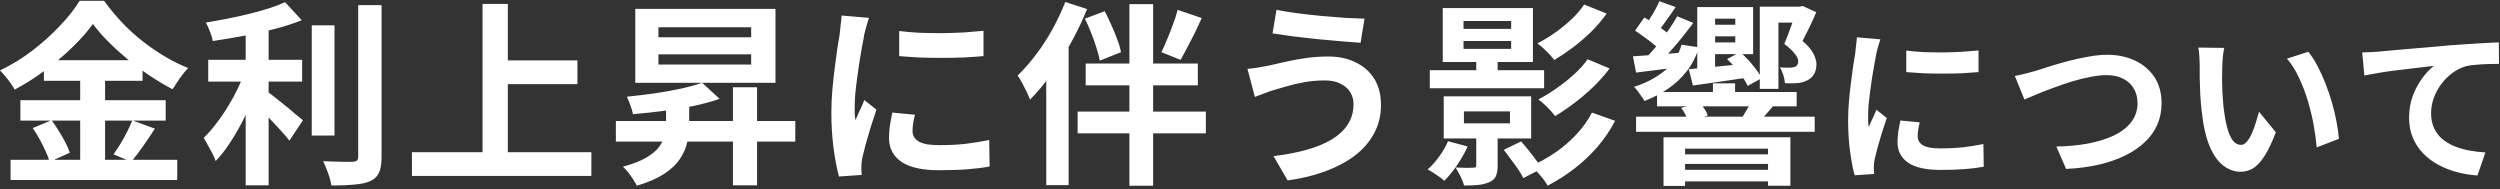 <svg width="357" height="27" viewBox="0 0 357 27" fill="none" xmlns="http://www.w3.org/2000/svg">
<rect x="0" y="0" width="357" height="27" fill="#333333" stroke="none"/>
<path d="M13.271 3.42C12.506 4.484 11.535 5.585 10.359 6.724C9.202 7.863 7.914 8.955 6.495 10C5.095 11.045 3.63 11.979 2.099 12.8C1.95 12.52 1.754 12.212 1.511 11.876C1.287 11.54 1.035 11.213 0.755 10.896C0.494 10.579 0.242 10.299 -0.001 10.056C1.605 9.291 3.145 8.348 4.619 7.228C6.094 6.089 7.41 4.904 8.567 3.672C9.743 2.44 10.677 1.255 11.367 0.116H14.867C15.633 1.18 16.473 2.197 17.387 3.168C18.302 4.139 19.282 5.035 20.327 5.856C21.373 6.677 22.446 7.415 23.547 8.068C24.649 8.721 25.759 9.272 26.879 9.72C26.45 10.149 26.049 10.635 25.675 11.176C25.302 11.717 24.957 12.24 24.639 12.744C23.575 12.184 22.493 11.54 21.391 10.812C20.309 10.084 19.263 9.309 18.255 8.488C17.247 7.648 16.314 6.799 15.455 5.94C14.597 5.081 13.869 4.241 13.271 3.42ZM6.271 8.6H20.355V11.54H6.271V8.6ZM2.911 14.312H23.659V17.224H2.911V14.312ZM1.511 22.824H25.311V25.708H1.511V22.824ZM11.451 9.776H15.007V24.28H11.451V9.776ZM4.675 18.288L7.363 17.168C7.718 17.635 8.063 18.148 8.399 18.708C8.754 19.268 9.071 19.819 9.351 20.36C9.631 20.901 9.837 21.387 9.967 21.816L7.083 23.104C6.971 22.675 6.785 22.18 6.523 21.62C6.262 21.041 5.973 20.463 5.655 19.884C5.338 19.305 5.011 18.773 4.675 18.288ZM18.899 17.196L22.119 18.372C21.559 19.231 20.981 20.089 20.383 20.948C19.786 21.788 19.235 22.507 18.731 23.104L16.211 22.04C16.529 21.592 16.855 21.097 17.191 20.556C17.527 19.996 17.845 19.427 18.143 18.848C18.442 18.251 18.694 17.7 18.899 17.196ZM29.735 8.544H43.147V11.652H29.735V8.544ZM44.519 3.616H47.767V19.352H44.519V3.616ZM35.083 2.972H38.359V26.464H35.083V2.972ZM51.155 0.732H54.487V22.404C54.487 23.393 54.366 24.14 54.123 24.644C53.899 25.167 53.498 25.568 52.919 25.848C52.341 26.109 51.585 26.277 50.651 26.352C49.718 26.445 48.607 26.492 47.319 26.492C47.282 26.175 47.198 25.801 47.067 25.372C46.937 24.961 46.787 24.541 46.619 24.112C46.47 23.701 46.311 23.337 46.143 23.02C47.058 23.057 47.926 23.085 48.747 23.104C49.569 23.104 50.119 23.104 50.399 23.104C50.661 23.085 50.847 23.029 50.959 22.936C51.09 22.824 51.155 22.637 51.155 22.376V0.732ZM40.711 0.312L43.091 2.888C41.915 3.355 40.609 3.775 39.171 4.148C37.734 4.521 36.259 4.848 34.747 5.128C33.254 5.408 31.798 5.651 30.379 5.856C30.323 5.464 30.193 5.016 29.987 4.512C29.782 3.989 29.586 3.56 29.399 3.224C30.407 3.056 31.434 2.869 32.479 2.664C33.525 2.459 34.542 2.235 35.531 1.992C36.539 1.749 37.482 1.488 38.359 1.208C39.237 0.928 40.021 0.629 40.711 0.312ZM35.055 10L37.323 11.008C36.969 12.053 36.549 13.136 36.063 14.256C35.597 15.357 35.083 16.449 34.523 17.532C33.963 18.596 33.366 19.604 32.731 20.556C32.115 21.489 31.471 22.301 30.799 22.992C30.687 22.656 30.529 22.292 30.323 21.9C30.118 21.508 29.903 21.116 29.679 20.724C29.474 20.332 29.278 19.987 29.091 19.688C29.689 19.109 30.277 18.437 30.855 17.672C31.453 16.907 32.013 16.095 32.535 15.236C33.077 14.359 33.562 13.472 33.991 12.576C34.421 11.68 34.775 10.821 35.055 10ZM37.883 12.828C38.145 13.015 38.527 13.313 39.031 13.724C39.535 14.116 40.077 14.545 40.655 15.012C41.234 15.479 41.757 15.917 42.223 16.328C42.709 16.72 43.054 17 43.259 17.168L41.327 20.08C41.029 19.688 40.655 19.249 40.207 18.764C39.759 18.26 39.283 17.747 38.779 17.224C38.294 16.701 37.818 16.216 37.351 15.768C36.885 15.301 36.474 14.909 36.119 14.592L37.883 12.828ZM70.811 8.628H82.459V12.016H70.811V8.628ZM58.827 21.732H84.447V25.12H58.827V21.732ZM68.907 0.564H72.519V23.608H68.907V0.564ZM94.023 7.76V9.216H107.267V7.76H94.023ZM94.023 3.896V5.324H107.267V3.896H94.023ZM90.719 1.264H110.739V11.82H90.719V1.264ZM87.947 17.28H113.567V20.22H87.947V17.28ZM104.663 12.464H108.107V26.464H104.663V12.464ZM95.115 14.368H98.419V17.756C98.419 18.596 98.326 19.436 98.139 20.276C97.971 21.097 97.626 21.9 97.103 22.684C96.599 23.449 95.853 24.159 94.863 24.812C93.874 25.465 92.567 26.035 90.943 26.52C90.813 26.259 90.635 25.951 90.411 25.596C90.187 25.26 89.945 24.924 89.683 24.588C89.422 24.271 89.179 24.009 88.955 23.804C90.318 23.431 91.41 23.011 92.231 22.544C93.053 22.059 93.669 21.555 94.079 21.032C94.49 20.491 94.761 19.931 94.891 19.352C95.041 18.773 95.115 18.204 95.115 17.644V14.368ZM100.267 11.82L102.759 14.116C101.621 14.508 100.351 14.853 98.951 15.152C97.551 15.432 96.114 15.665 94.639 15.852C93.183 16.039 91.765 16.188 90.383 16.3C90.327 15.945 90.206 15.525 90.019 15.04C89.851 14.555 89.683 14.144 89.515 13.808C90.822 13.677 92.138 13.519 93.463 13.332C94.789 13.145 96.039 12.921 97.215 12.66C98.41 12.399 99.427 12.119 100.267 11.82ZM128.407 4.428C129.266 4.54 130.227 4.624 131.291 4.68C132.374 4.717 133.466 4.736 134.567 4.736C135.687 4.717 136.761 4.68 137.787 4.624C138.814 4.549 139.701 4.475 140.447 4.4V8.012C139.589 8.087 138.646 8.152 137.619 8.208C136.593 8.245 135.538 8.264 134.455 8.264C133.373 8.264 132.309 8.245 131.263 8.208C130.237 8.152 129.285 8.087 128.407 8.012V4.428ZM130.647 16.384C130.535 16.851 130.451 17.271 130.395 17.644C130.339 17.999 130.311 18.363 130.311 18.736C130.311 19.035 130.386 19.315 130.535 19.576C130.685 19.819 130.909 20.033 131.207 20.22C131.525 20.388 131.926 20.519 132.411 20.612C132.915 20.687 133.522 20.724 134.231 20.724C135.482 20.724 136.658 20.668 137.759 20.556C138.861 20.425 140.027 20.239 141.259 19.996L141.315 23.776C140.419 23.944 139.383 24.075 138.207 24.168C137.05 24.261 135.678 24.308 134.091 24.308C131.683 24.308 129.891 23.907 128.715 23.104C127.539 22.283 126.951 21.153 126.951 19.716C126.951 19.175 126.989 18.615 127.063 18.036C127.157 17.439 127.278 16.785 127.427 16.076L130.647 16.384ZM124.095 2.552C124.021 2.739 123.937 3 123.843 3.336C123.75 3.672 123.657 3.999 123.563 4.316C123.489 4.633 123.433 4.876 123.395 5.044C123.339 5.436 123.246 5.949 123.115 6.584C123.003 7.2 122.882 7.9 122.751 8.684C122.639 9.449 122.527 10.233 122.415 11.036C122.303 11.839 122.21 12.613 122.135 13.36C122.079 14.107 122.051 14.76 122.051 15.32C122.051 15.581 122.051 15.88 122.051 16.216C122.07 16.552 122.107 16.86 122.163 17.14C122.294 16.823 122.434 16.505 122.583 16.188C122.733 15.871 122.882 15.553 123.031 15.236C123.181 14.9 123.311 14.583 123.423 14.284L125.159 15.656C124.898 16.421 124.627 17.243 124.347 18.12C124.086 18.997 123.843 19.828 123.619 20.612C123.414 21.377 123.255 22.012 123.143 22.516C123.106 22.721 123.069 22.955 123.031 23.216C123.013 23.477 123.003 23.683 123.003 23.832C123.003 23.981 123.003 24.159 123.003 24.364C123.022 24.588 123.041 24.793 123.059 24.98L119.811 25.204C119.531 24.233 119.279 22.945 119.055 21.34C118.831 19.716 118.719 17.952 118.719 16.048C118.719 15.003 118.766 13.939 118.859 12.856C118.953 11.773 119.065 10.737 119.195 9.748C119.326 8.74 119.447 7.825 119.559 7.004C119.69 6.183 119.802 5.501 119.895 4.96C119.933 4.568 119.979 4.129 120.035 3.644C120.11 3.14 120.157 2.664 120.175 2.216L124.095 2.552ZM161.279 0.592H164.667V26.52H161.279V0.592ZM155.035 9.076H171.051V12.184H155.035V9.076ZM153.887 15.936H172.199V19.044H153.887V15.936ZM154.923 2.664L157.751 1.6C158.087 2.216 158.405 2.879 158.703 3.588C159.021 4.279 159.301 4.96 159.543 5.632C159.805 6.304 159.982 6.911 160.075 7.452L157.051 8.656C156.958 8.133 156.799 7.527 156.575 6.836C156.37 6.145 156.118 5.436 155.819 4.708C155.539 3.98 155.241 3.299 154.923 2.664ZM168.167 1.404L171.611 2.58C171.294 3.289 170.958 4.008 170.603 4.736C170.249 5.445 169.894 6.127 169.539 6.78C169.203 7.433 168.886 8.021 168.587 8.544L165.843 7.452C166.123 6.911 166.403 6.285 166.683 5.576C166.982 4.867 167.262 4.148 167.523 3.42C167.803 2.692 168.018 2.02 168.167 1.404ZM152.123 0.284L155.231 1.292C154.597 2.879 153.841 4.465 152.963 6.052C152.105 7.62 151.171 9.113 150.163 10.532C149.174 11.932 148.147 13.164 147.083 14.228C146.99 13.948 146.841 13.593 146.635 13.164C146.43 12.735 146.206 12.296 145.963 11.848C145.721 11.4 145.506 11.045 145.319 10.784C146.215 9.925 147.083 8.936 147.923 7.816C148.782 6.696 149.566 5.492 150.275 4.204C150.985 2.916 151.601 1.609 152.123 0.284ZM149.407 8.012L152.599 4.82V4.848V26.436H149.407V8.012ZM193.283 14.844C193.283 14.228 193.125 13.668 192.807 13.164C192.509 12.66 192.051 12.259 191.435 11.96C190.838 11.643 190.091 11.484 189.195 11.484C188.187 11.484 187.207 11.568 186.255 11.736C185.322 11.904 184.482 12.1 183.735 12.324C183.007 12.529 182.401 12.707 181.915 12.856C181.505 12.968 181.047 13.127 180.543 13.332C180.058 13.519 179.61 13.687 179.199 13.836L178.135 9.832C178.621 9.795 179.143 9.729 179.703 9.636C180.263 9.543 180.767 9.449 181.215 9.356C181.906 9.188 182.69 9.011 183.567 8.824C184.463 8.619 185.434 8.441 186.479 8.292C187.525 8.143 188.589 8.068 189.671 8.068C191.165 8.068 192.471 8.348 193.591 8.908C194.73 9.449 195.617 10.233 196.251 11.26C196.886 12.287 197.203 13.528 197.203 14.984C197.203 16.477 196.877 17.831 196.223 19.044C195.57 20.257 194.646 21.321 193.451 22.236C192.257 23.132 190.847 23.879 189.223 24.476C187.599 25.073 185.817 25.503 183.875 25.764L181.859 22.292C183.595 22.087 185.163 21.788 186.563 21.396C187.982 21.004 189.186 20.509 190.175 19.912C191.183 19.296 191.949 18.577 192.471 17.756C193.013 16.916 193.283 15.945 193.283 14.844ZM182.279 1.404C183.082 1.572 184.043 1.731 185.163 1.88C186.302 2.029 187.469 2.16 188.663 2.272C189.877 2.384 191.025 2.477 192.107 2.552C193.209 2.608 194.123 2.645 194.851 2.664L194.291 6.108C193.47 6.052 192.509 5.977 191.407 5.884C190.306 5.791 189.167 5.688 187.991 5.576C186.815 5.445 185.677 5.315 184.575 5.184C183.493 5.035 182.541 4.895 181.719 4.764L182.279 1.404ZM204.175 10.028H220.499V12.604H204.175V10.028ZM210.811 8.404H213.863V11.456H210.811V8.404ZM209.047 15.908V17.616H215.627V15.908H209.047ZM206.163 13.752H218.651V19.772H206.163V13.752ZM208.991 5.856V6.976H215.795V5.856H208.991ZM208.991 3V4.12H215.795V3H208.991ZM206.023 1.152H218.903V8.852H206.023V1.152ZM210.811 18.316H213.863V23.664C213.863 24.299 213.779 24.793 213.611 25.148C213.462 25.521 213.145 25.811 212.659 26.016C212.193 26.221 211.67 26.352 211.091 26.408C210.513 26.464 209.841 26.492 209.075 26.492C208.963 26.081 208.786 25.633 208.543 25.148C208.301 24.663 208.067 24.252 207.843 23.916C208.385 23.935 208.898 23.953 209.383 23.972C209.869 23.972 210.195 23.963 210.363 23.944C210.531 23.944 210.643 23.925 210.699 23.888C210.774 23.832 210.811 23.729 210.811 23.58V18.316ZM206.779 20.164L209.579 20.92C209.187 21.797 208.683 22.684 208.067 23.58C207.47 24.457 206.863 25.204 206.247 25.82C206.079 25.652 205.846 25.465 205.547 25.26C205.267 25.055 204.969 24.849 204.651 24.644C204.353 24.457 204.091 24.308 203.867 24.196C204.465 23.673 205.015 23.057 205.519 22.348C206.042 21.639 206.462 20.911 206.779 20.164ZM214.731 21.396L217.223 20.192C217.727 20.771 218.269 21.433 218.847 22.18C219.426 22.908 219.865 23.543 220.163 24.084L217.531 25.428C217.363 25.073 217.121 24.663 216.803 24.196C216.486 23.729 216.141 23.253 215.767 22.768C215.413 22.264 215.067 21.807 214.731 21.396ZM226.211 0.648L229.431 1.936C228.797 2.832 228.069 3.691 227.247 4.512C226.426 5.315 225.558 6.061 224.643 6.752C223.747 7.424 222.851 8.031 221.955 8.572C221.675 8.199 221.311 7.788 220.863 7.34C220.415 6.892 219.977 6.509 219.547 6.192C220.35 5.781 221.171 5.287 222.011 4.708C222.851 4.111 223.645 3.467 224.391 2.776C225.138 2.067 225.745 1.357 226.211 0.648ZM226.715 8.46L229.851 9.776C229.179 10.672 228.414 11.54 227.555 12.38C226.697 13.201 225.801 13.967 224.867 14.676C223.934 15.385 223.001 16.02 222.067 16.58C221.806 16.207 221.451 15.796 221.003 15.348C220.555 14.9 220.117 14.517 219.687 14.2C220.509 13.771 221.358 13.248 222.235 12.632C223.131 12.016 223.971 11.353 224.755 10.644C225.558 9.916 226.211 9.188 226.715 8.46ZM227.331 16.076L230.635 17.252C229.926 18.615 229.077 19.865 228.087 21.004C227.098 22.143 226.006 23.169 224.811 24.084C223.617 24.999 222.347 25.811 221.003 26.52C220.761 26.072 220.415 25.587 219.967 25.064C219.519 24.541 219.081 24.084 218.651 23.692C219.846 23.169 220.994 22.535 222.095 21.788C223.197 21.023 224.195 20.164 225.091 19.212C226.006 18.241 226.753 17.196 227.331 16.076ZM243.291 3.532H249.115V5.184H243.291V3.532ZM236.627 13.136H256.563V15.18H236.627V13.136ZM239.343 22.04H253.455V23.412H239.343V22.04ZM239.343 24.252H253.455V25.904H239.343V24.252ZM233.631 16.664H259.139V18.82H233.631V16.664ZM233.183 8.04C234.154 7.984 235.274 7.909 236.543 7.816C237.831 7.704 239.175 7.592 240.575 7.48L240.631 9.468C239.399 9.636 238.177 9.795 236.963 9.944C235.769 10.093 234.658 10.233 233.631 10.364L233.183 8.04ZM241.163 9.888C242.246 9.795 243.525 9.673 244.999 9.524C246.493 9.375 248.014 9.225 249.563 9.076L249.647 11.064C248.247 11.269 246.866 11.475 245.503 11.68C244.141 11.867 242.89 12.044 241.751 12.212L241.163 9.888ZM240.127 6.388L242.619 6.752C242.227 8.021 241.658 9.141 240.911 10.112C240.165 11.083 239.278 11.923 238.251 12.632C237.225 13.341 236.086 13.939 234.835 14.424C234.742 14.237 234.602 14.023 234.415 13.78C234.229 13.519 234.042 13.257 233.855 12.996C233.669 12.735 233.491 12.539 233.323 12.408C235.022 11.867 236.469 11.111 237.663 10.14C238.877 9.151 239.698 7.9 240.127 6.388ZM256.563 0.956H257.011L257.403 0.844L259.363 1.74C259.065 2.449 258.747 3.149 258.411 3.84C258.075 4.531 257.739 5.203 257.403 5.856C258.113 6.453 258.617 7.032 258.915 7.592C259.214 8.152 259.373 8.656 259.391 9.104C259.391 9.645 259.298 10.103 259.111 10.476C258.925 10.831 258.645 11.129 258.271 11.372C258.085 11.484 257.861 11.587 257.599 11.68C257.357 11.755 257.114 11.811 256.871 11.848C256.61 11.867 256.302 11.885 255.947 11.904C255.593 11.904 255.238 11.895 254.883 11.876C254.865 11.521 254.79 11.139 254.659 10.728C254.529 10.299 254.361 9.925 254.155 9.608C254.473 9.645 254.762 9.664 255.023 9.664C255.285 9.664 255.509 9.664 255.695 9.664C255.826 9.645 255.947 9.627 256.059 9.608C256.19 9.589 256.293 9.561 256.367 9.524C256.647 9.375 256.787 9.113 256.787 8.74C256.787 8.441 256.629 8.096 256.311 7.704C256.013 7.293 255.509 6.817 254.799 6.276C255.173 5.38 255.509 4.503 255.807 3.644C256.125 2.767 256.377 1.992 256.563 1.32V0.956ZM233.491 4.372L234.807 2.496C235.255 2.739 235.731 3.028 236.235 3.364C236.739 3.681 237.206 4.008 237.635 4.344C238.083 4.661 238.447 4.96 238.727 5.24L237.327 7.368C237.066 7.088 236.711 6.771 236.263 6.416C235.834 6.061 235.377 5.707 234.891 5.352C234.406 4.997 233.939 4.671 233.491 4.372ZM236.963 0.172L239.287 1.012C238.821 1.703 238.335 2.393 237.831 3.084C237.346 3.775 236.889 4.363 236.459 4.848L234.695 4.12C234.938 3.747 235.199 3.327 235.479 2.86C235.778 2.393 236.058 1.927 236.319 1.46C236.581 0.993 236.795 0.564 236.963 0.172ZM239.511 2.328L241.807 3.28C241.285 3.971 240.725 4.689 240.127 5.436C239.53 6.164 238.933 6.864 238.335 7.536C237.757 8.208 237.197 8.805 236.655 9.328L234.891 8.432C235.414 7.891 235.965 7.275 236.543 6.584C237.122 5.875 237.673 5.147 238.195 4.4C238.718 3.653 239.157 2.963 239.511 2.328ZM251.299 0.956H257.319V3.224H253.959V12.688H251.299V0.956ZM242.367 1.012H244.915V10.672H242.367V1.012ZM243.375 1.012H250.347V7.732H243.375V6.052H247.799V2.664H243.375V1.012ZM244.607 11.904H247.771V14.396H244.607V11.904ZM237.551 19.604H255.667V26.52H252.475V21.228H240.631V26.548H237.551V19.604ZM240.071 15.404L242.759 14.704C243.002 14.965 243.226 15.264 243.431 15.6C243.655 15.936 243.795 16.244 243.851 16.524L241.023 17.252C240.967 16.991 240.846 16.683 240.659 16.328C240.473 15.973 240.277 15.665 240.071 15.404ZM246.623 8.432L248.499 7.452C249.115 7.975 249.713 8.591 250.291 9.3C250.87 9.991 251.29 10.616 251.551 11.176L249.563 12.268C249.321 11.708 248.919 11.073 248.359 10.364C247.799 9.636 247.221 8.992 246.623 8.432ZM250.179 14.368L253.203 15.152C252.83 15.6 252.475 16.011 252.139 16.384C251.822 16.757 251.523 17.084 251.243 17.364L248.863 16.636C249.087 16.281 249.321 15.889 249.563 15.46C249.825 15.031 250.03 14.667 250.179 14.368ZM272.215 7.224C272.951 7.32 273.775 7.392 274.687 7.44C275.615 7.472 276.551 7.488 277.495 7.488C278.455 7.472 279.375 7.44 280.255 7.392C281.135 7.328 281.895 7.264 282.535 7.2V10.296C281.799 10.36 280.991 10.416 280.111 10.464C279.231 10.496 278.327 10.512 277.399 10.512C276.471 10.512 275.559 10.496 274.663 10.464C273.783 10.416 272.967 10.36 272.215 10.296V7.224ZM274.135 17.472C274.039 17.872 273.967 18.232 273.919 18.552C273.871 18.856 273.847 19.168 273.847 19.488C273.847 19.744 273.911 19.984 274.039 20.208C274.167 20.416 274.359 20.6 274.615 20.76C274.887 20.904 275.231 21.016 275.647 21.096C276.079 21.16 276.599 21.192 277.207 21.192C278.279 21.192 279.287 21.144 280.231 21.048C281.175 20.936 282.175 20.776 283.231 20.568L283.279 23.808C282.511 23.952 281.623 24.064 280.615 24.144C279.623 24.224 278.447 24.264 277.087 24.264C275.023 24.264 273.487 23.92 272.479 23.232C271.471 22.528 270.967 21.56 270.967 20.328C270.967 19.864 270.999 19.384 271.063 18.888C271.143 18.376 271.247 17.816 271.375 17.208L274.135 17.472ZM268.519 5.616C268.455 5.776 268.383 6 268.303 6.288C268.223 6.576 268.143 6.856 268.063 7.128C267.999 7.4 267.951 7.608 267.919 7.752C267.871 8.088 267.791 8.528 267.679 9.072C267.583 9.6 267.479 10.2 267.367 10.872C267.271 11.528 267.175 12.2 267.079 12.888C266.983 13.576 266.903 14.24 266.839 14.88C266.791 15.52 266.767 16.08 266.767 16.56C266.767 16.784 266.767 17.04 266.767 17.328C266.783 17.616 266.815 17.88 266.863 18.12C266.975 17.848 267.095 17.576 267.223 17.304C267.351 17.032 267.479 16.76 267.607 16.488C267.735 16.2 267.847 15.928 267.943 15.672L269.431 16.848C269.207 17.504 268.975 18.208 268.735 18.96C268.511 19.712 268.303 20.424 268.111 21.096C267.935 21.752 267.799 22.296 267.703 22.728C267.671 22.904 267.639 23.104 267.607 23.328C267.591 23.552 267.583 23.728 267.583 23.856C267.583 23.984 267.583 24.136 267.583 24.312C267.599 24.504 267.615 24.68 267.631 24.84L264.847 25.032C264.607 24.2 264.391 23.096 264.199 21.72C264.007 20.328 263.911 18.816 263.911 17.184C263.911 16.288 263.951 15.376 264.031 14.448C264.111 13.52 264.207 12.632 264.319 11.784C264.431 10.92 264.535 10.136 264.631 9.432C264.743 8.728 264.839 8.144 264.919 7.68C264.951 7.344 264.991 6.968 265.039 6.552C265.103 6.12 265.143 5.712 265.159 5.328L268.519 5.616ZM287.719 10.848C288.167 10.768 288.663 10.656 289.207 10.512C289.751 10.368 290.239 10.24 290.671 10.128C291.135 9.984 291.759 9.784 292.543 9.528C293.343 9.272 294.223 9.016 295.183 8.76C296.143 8.504 297.119 8.288 298.111 8.112C299.119 7.92 300.055 7.824 300.919 7.824C302.375 7.824 303.687 8.096 304.855 8.64C306.023 9.184 306.951 9.968 307.639 10.992C308.327 12.016 308.671 13.272 308.671 14.76C308.671 15.848 308.471 16.856 308.071 17.784C307.671 18.712 307.079 19.544 306.295 20.28C305.527 21.016 304.591 21.656 303.487 22.2C302.383 22.744 301.119 23.184 299.695 23.52C298.287 23.84 296.735 24.04 295.039 24.12L293.647 20.928C295.279 20.896 296.791 20.752 298.183 20.496C299.591 20.224 300.823 19.84 301.879 19.344C302.935 18.832 303.759 18.192 304.351 17.424C304.943 16.656 305.239 15.752 305.239 14.712C305.239 13.96 305.071 13.288 304.735 12.696C304.399 12.088 303.895 11.608 303.223 11.256C302.567 10.904 301.759 10.728 300.799 10.728C300.095 10.728 299.319 10.816 298.471 10.992C297.623 11.152 296.751 11.368 295.855 11.64C294.975 11.912 294.111 12.208 293.263 12.528C292.415 12.832 291.631 13.136 290.911 13.44C290.191 13.744 289.583 14 289.087 14.208L287.719 10.848ZM317.623 6.84C317.559 7.128 317.503 7.456 317.455 7.824C317.423 8.192 317.391 8.552 317.359 8.904C317.343 9.256 317.335 9.544 317.335 9.768C317.319 10.296 317.311 10.84 317.311 11.4C317.327 11.96 317.343 12.536 317.359 13.128C317.391 13.704 317.431 14.28 317.479 14.856C317.591 16.008 317.751 17.024 317.959 17.904C318.167 18.784 318.439 19.472 318.775 19.968C319.111 20.448 319.535 20.688 320.047 20.688C320.319 20.688 320.583 20.536 320.839 20.232C321.111 19.928 321.351 19.536 321.559 19.056C321.783 18.56 321.975 18.04 322.135 17.496C322.311 16.952 322.463 16.44 322.591 15.96L324.991 18.888C324.463 20.28 323.935 21.392 323.407 22.224C322.895 23.04 322.359 23.632 321.799 24C321.239 24.352 320.631 24.528 319.975 24.528C319.111 24.528 318.287 24.24 317.503 23.664C316.735 23.088 316.079 22.16 315.535 20.88C314.991 19.584 314.607 17.864 314.383 15.72C314.303 14.984 314.239 14.208 314.191 13.392C314.159 12.576 314.135 11.8 314.119 11.064C314.119 10.328 314.119 9.72 314.119 9.24C314.119 8.904 314.103 8.504 314.071 8.04C314.039 7.576 313.991 7.16 313.927 6.792L317.623 6.84ZM329.623 7.392C330.071 7.936 330.503 8.6 330.919 9.384C331.335 10.168 331.719 11.008 332.071 11.904C332.423 12.8 332.735 13.72 333.007 14.664C333.279 15.592 333.495 16.504 333.655 17.4C333.831 18.28 333.943 19.088 333.991 19.824L330.823 21.048C330.743 20.072 330.599 19.008 330.391 17.856C330.183 16.704 329.903 15.544 329.551 14.376C329.199 13.208 328.775 12.104 328.279 11.064C327.799 10.024 327.231 9.128 326.575 8.376L329.623 7.392ZM337.321 7.488C337.801 7.472 338.257 7.456 338.689 7.44C339.121 7.408 339.457 7.384 339.697 7.368C340.193 7.32 340.801 7.264 341.521 7.2C342.241 7.136 343.049 7.064 343.945 6.984C344.857 6.904 345.825 6.824 346.849 6.744C347.873 6.648 348.937 6.552 350.041 6.456C350.873 6.392 351.705 6.336 352.537 6.288C353.369 6.224 354.153 6.176 354.889 6.144C355.641 6.096 356.289 6.064 356.833 6.048L356.857 9.12C356.425 9.12 355.929 9.128 355.369 9.144C354.809 9.16 354.249 9.192 353.689 9.24C353.145 9.272 352.657 9.336 352.225 9.432C351.505 9.624 350.833 9.952 350.209 10.416C349.601 10.864 349.065 11.4 348.601 12.024C348.137 12.648 347.777 13.32 347.521 14.04C347.281 14.744 347.161 15.456 347.161 16.176C347.161 16.96 347.297 17.656 347.569 18.264C347.841 18.856 348.217 19.368 348.697 19.8C349.193 20.216 349.769 20.568 350.425 20.856C351.081 21.128 351.785 21.336 352.537 21.48C353.305 21.624 354.097 21.72 354.913 21.768L353.785 25.056C352.777 24.992 351.793 24.832 350.833 24.576C349.889 24.32 349.001 23.968 348.169 23.52C347.353 23.072 346.633 22.528 346.009 21.888C345.385 21.232 344.897 20.488 344.545 19.656C344.193 18.808 344.017 17.864 344.017 16.824C344.017 15.656 344.201 14.592 344.569 13.632C344.937 12.672 345.393 11.832 345.937 11.112C346.481 10.376 347.025 9.808 347.569 9.408C347.121 9.456 346.577 9.52 345.937 9.6C345.313 9.664 344.633 9.744 343.897 9.84C343.177 9.92 342.441 10.008 341.689 10.104C340.937 10.2 340.209 10.312 339.505 10.44C338.817 10.552 338.193 10.664 337.633 10.776L337.321 7.488Z" fill="white"/>
</svg>
